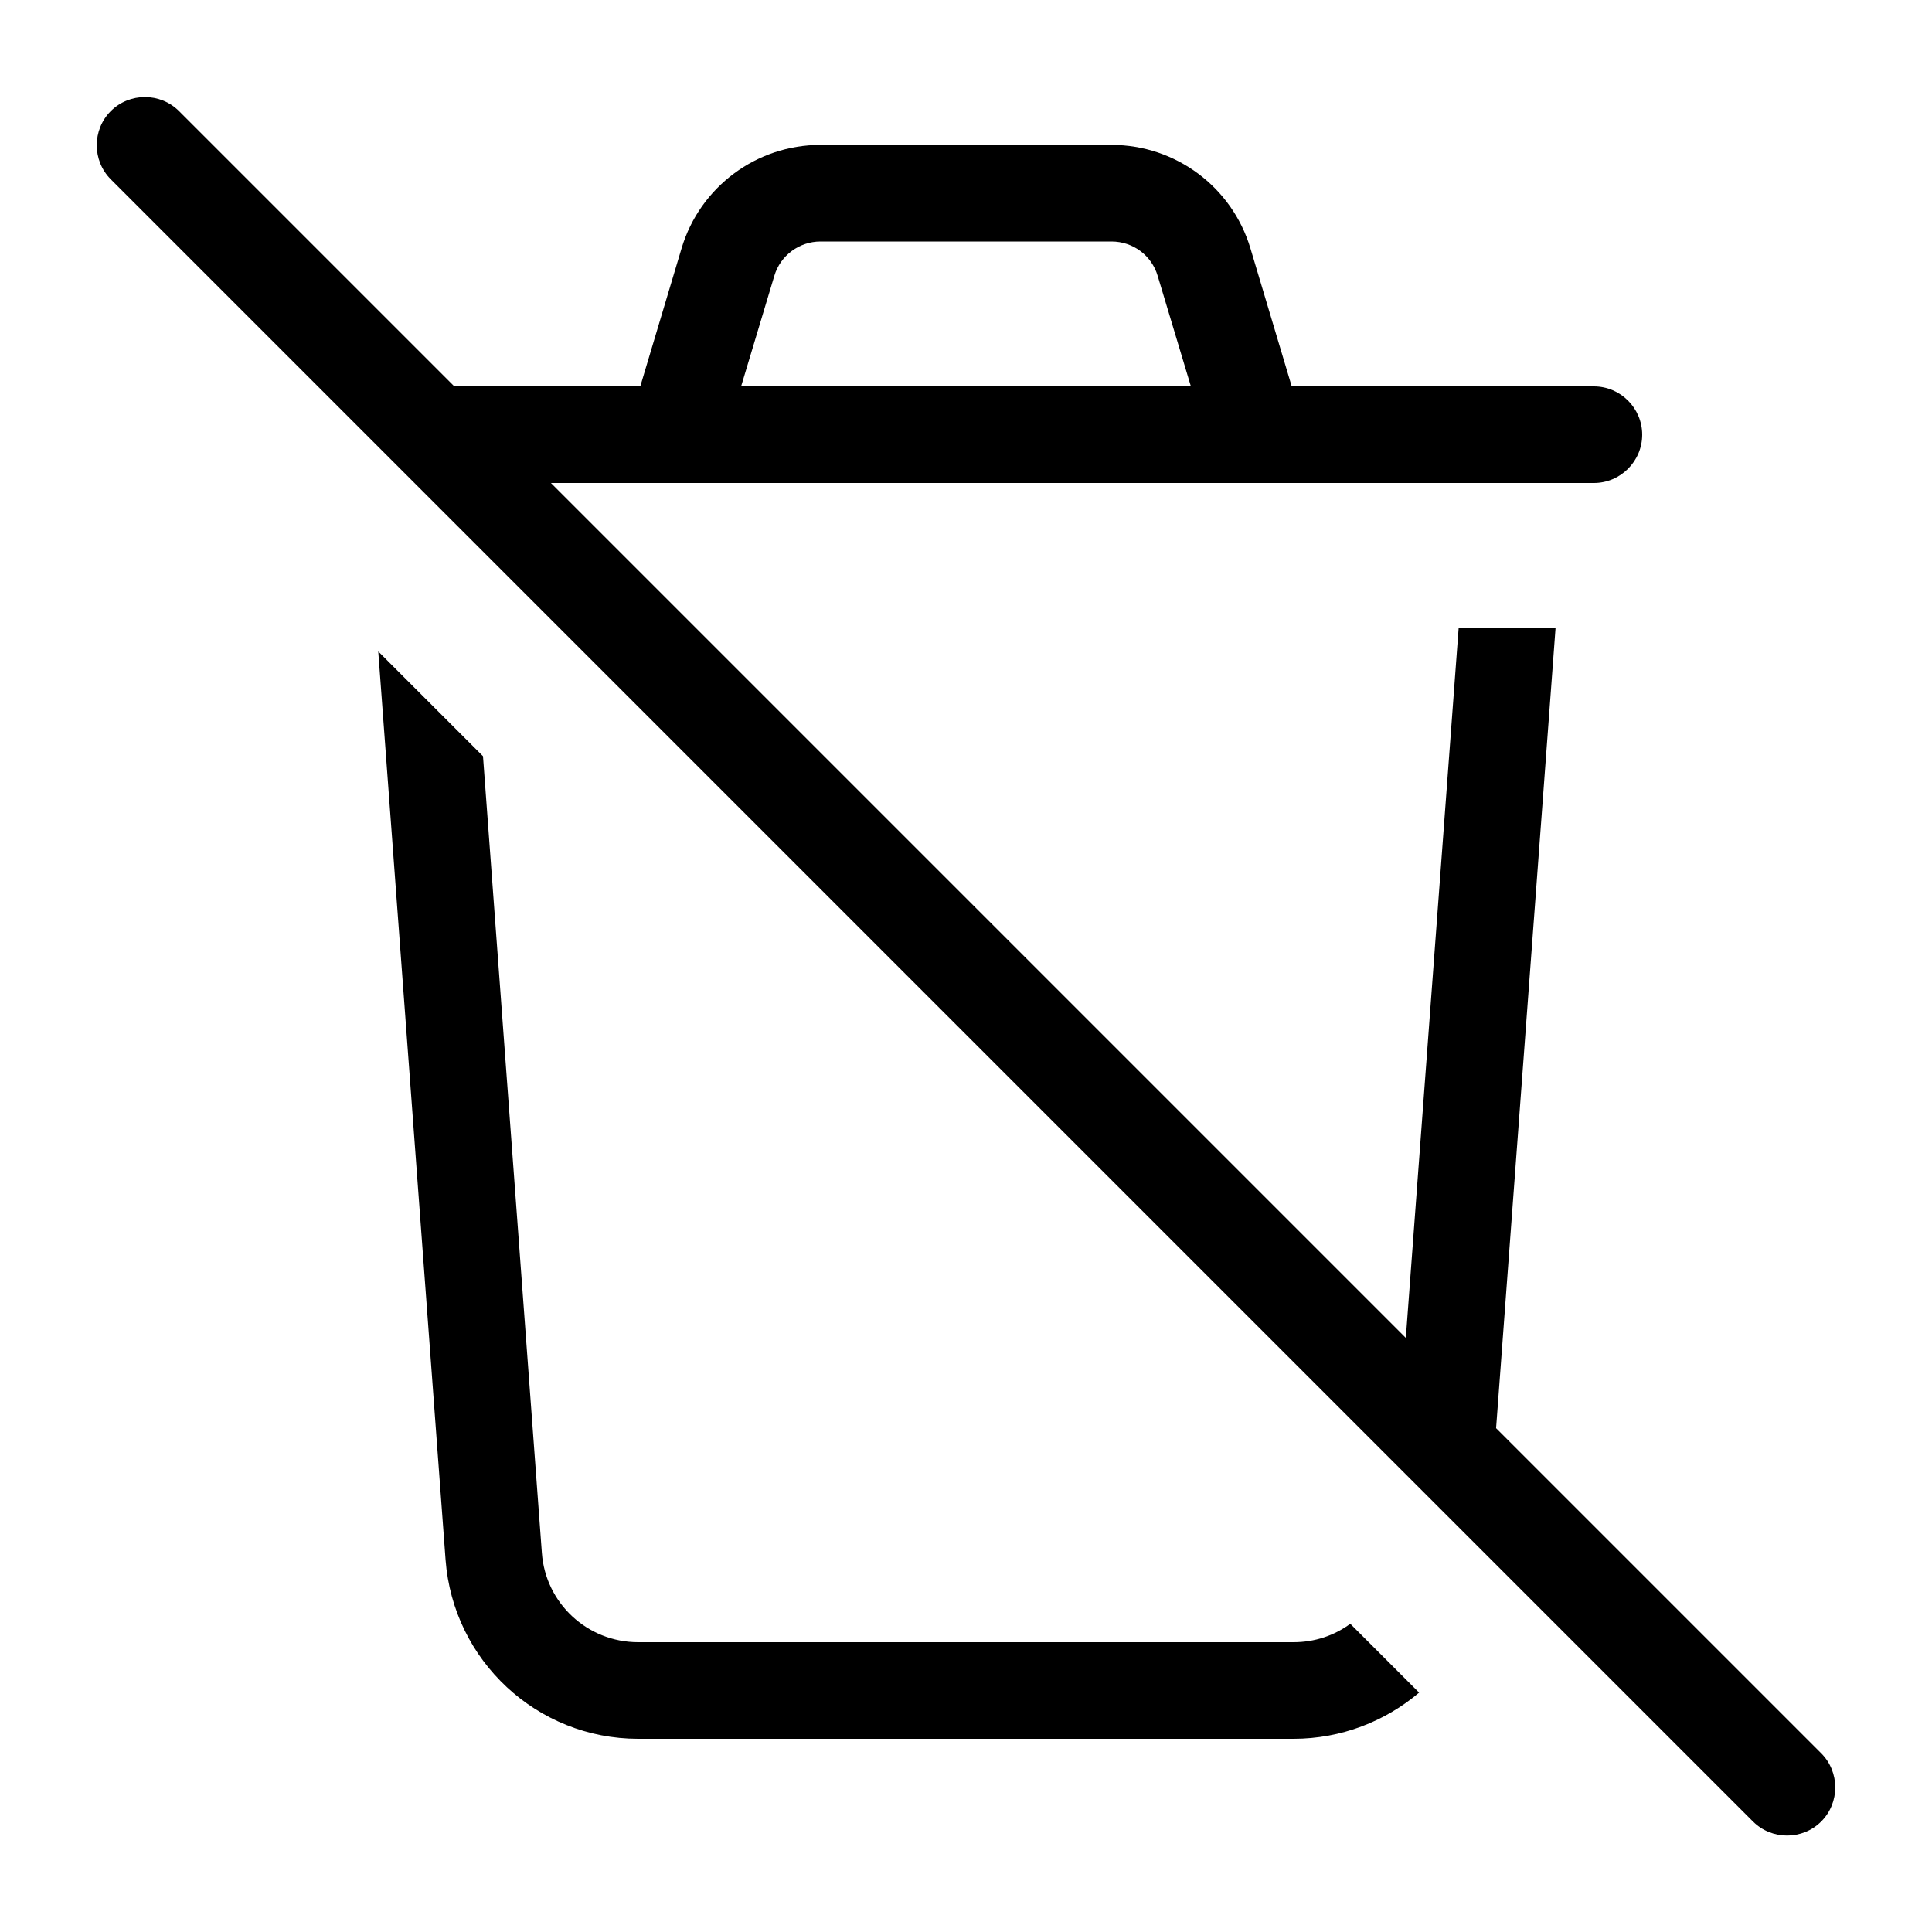 <svg xmlns="http://www.w3.org/2000/svg" viewBox="0 0 640 640"><!--! Font Awesome Pro 7.1.0 by @fontawesome - https://fontawesome.com License - https://fontawesome.com/license (Commercial License) Copyright 2025 Fonticons, Inc. --><path fill="currentColor" d="M59.3 36.8C53.1 30.6 42.9 30.6 36.7 36.8C30.5 43 30.5 53.2 36.7 59.4L580.7 603.4C586.9 609.6 597.1 609.6 603.3 603.4C609.5 597.2 609.5 587 603.3 580.8L495.6 473.1L515.3 208L483.2 208L465.7 443.2L182.5 160L528 160C536.8 160 544 152.8 544 144C544 135.2 536.8 128 528 128L427.9 128L414.2 82.2C408.1 61.9 389.4 48 368.2 48L271.8 48C250.6 48 231.9 61.9 225.8 82.2L212.1 128L150.5 128L59.3 36.8zM147.6 516.7C150.1 550.1 177.9 576 211.4 576L428.5 576C444.3 576 458.9 570.2 470.1 560.7L447.3 537.9C442 541.8 435.5 544 428.5 544L211.4 544C194.6 544 180.7 531.1 179.5 514.4L160 250.5L125.3 215.8L147.6 516.7zM256.5 91.4C258.5 84.6 264.8 80 271.8 80L368.2 80C375.3 80 381.5 84.6 383.5 91.4L394.5 128L245.5 128L256.5 91.4z"/></svg>